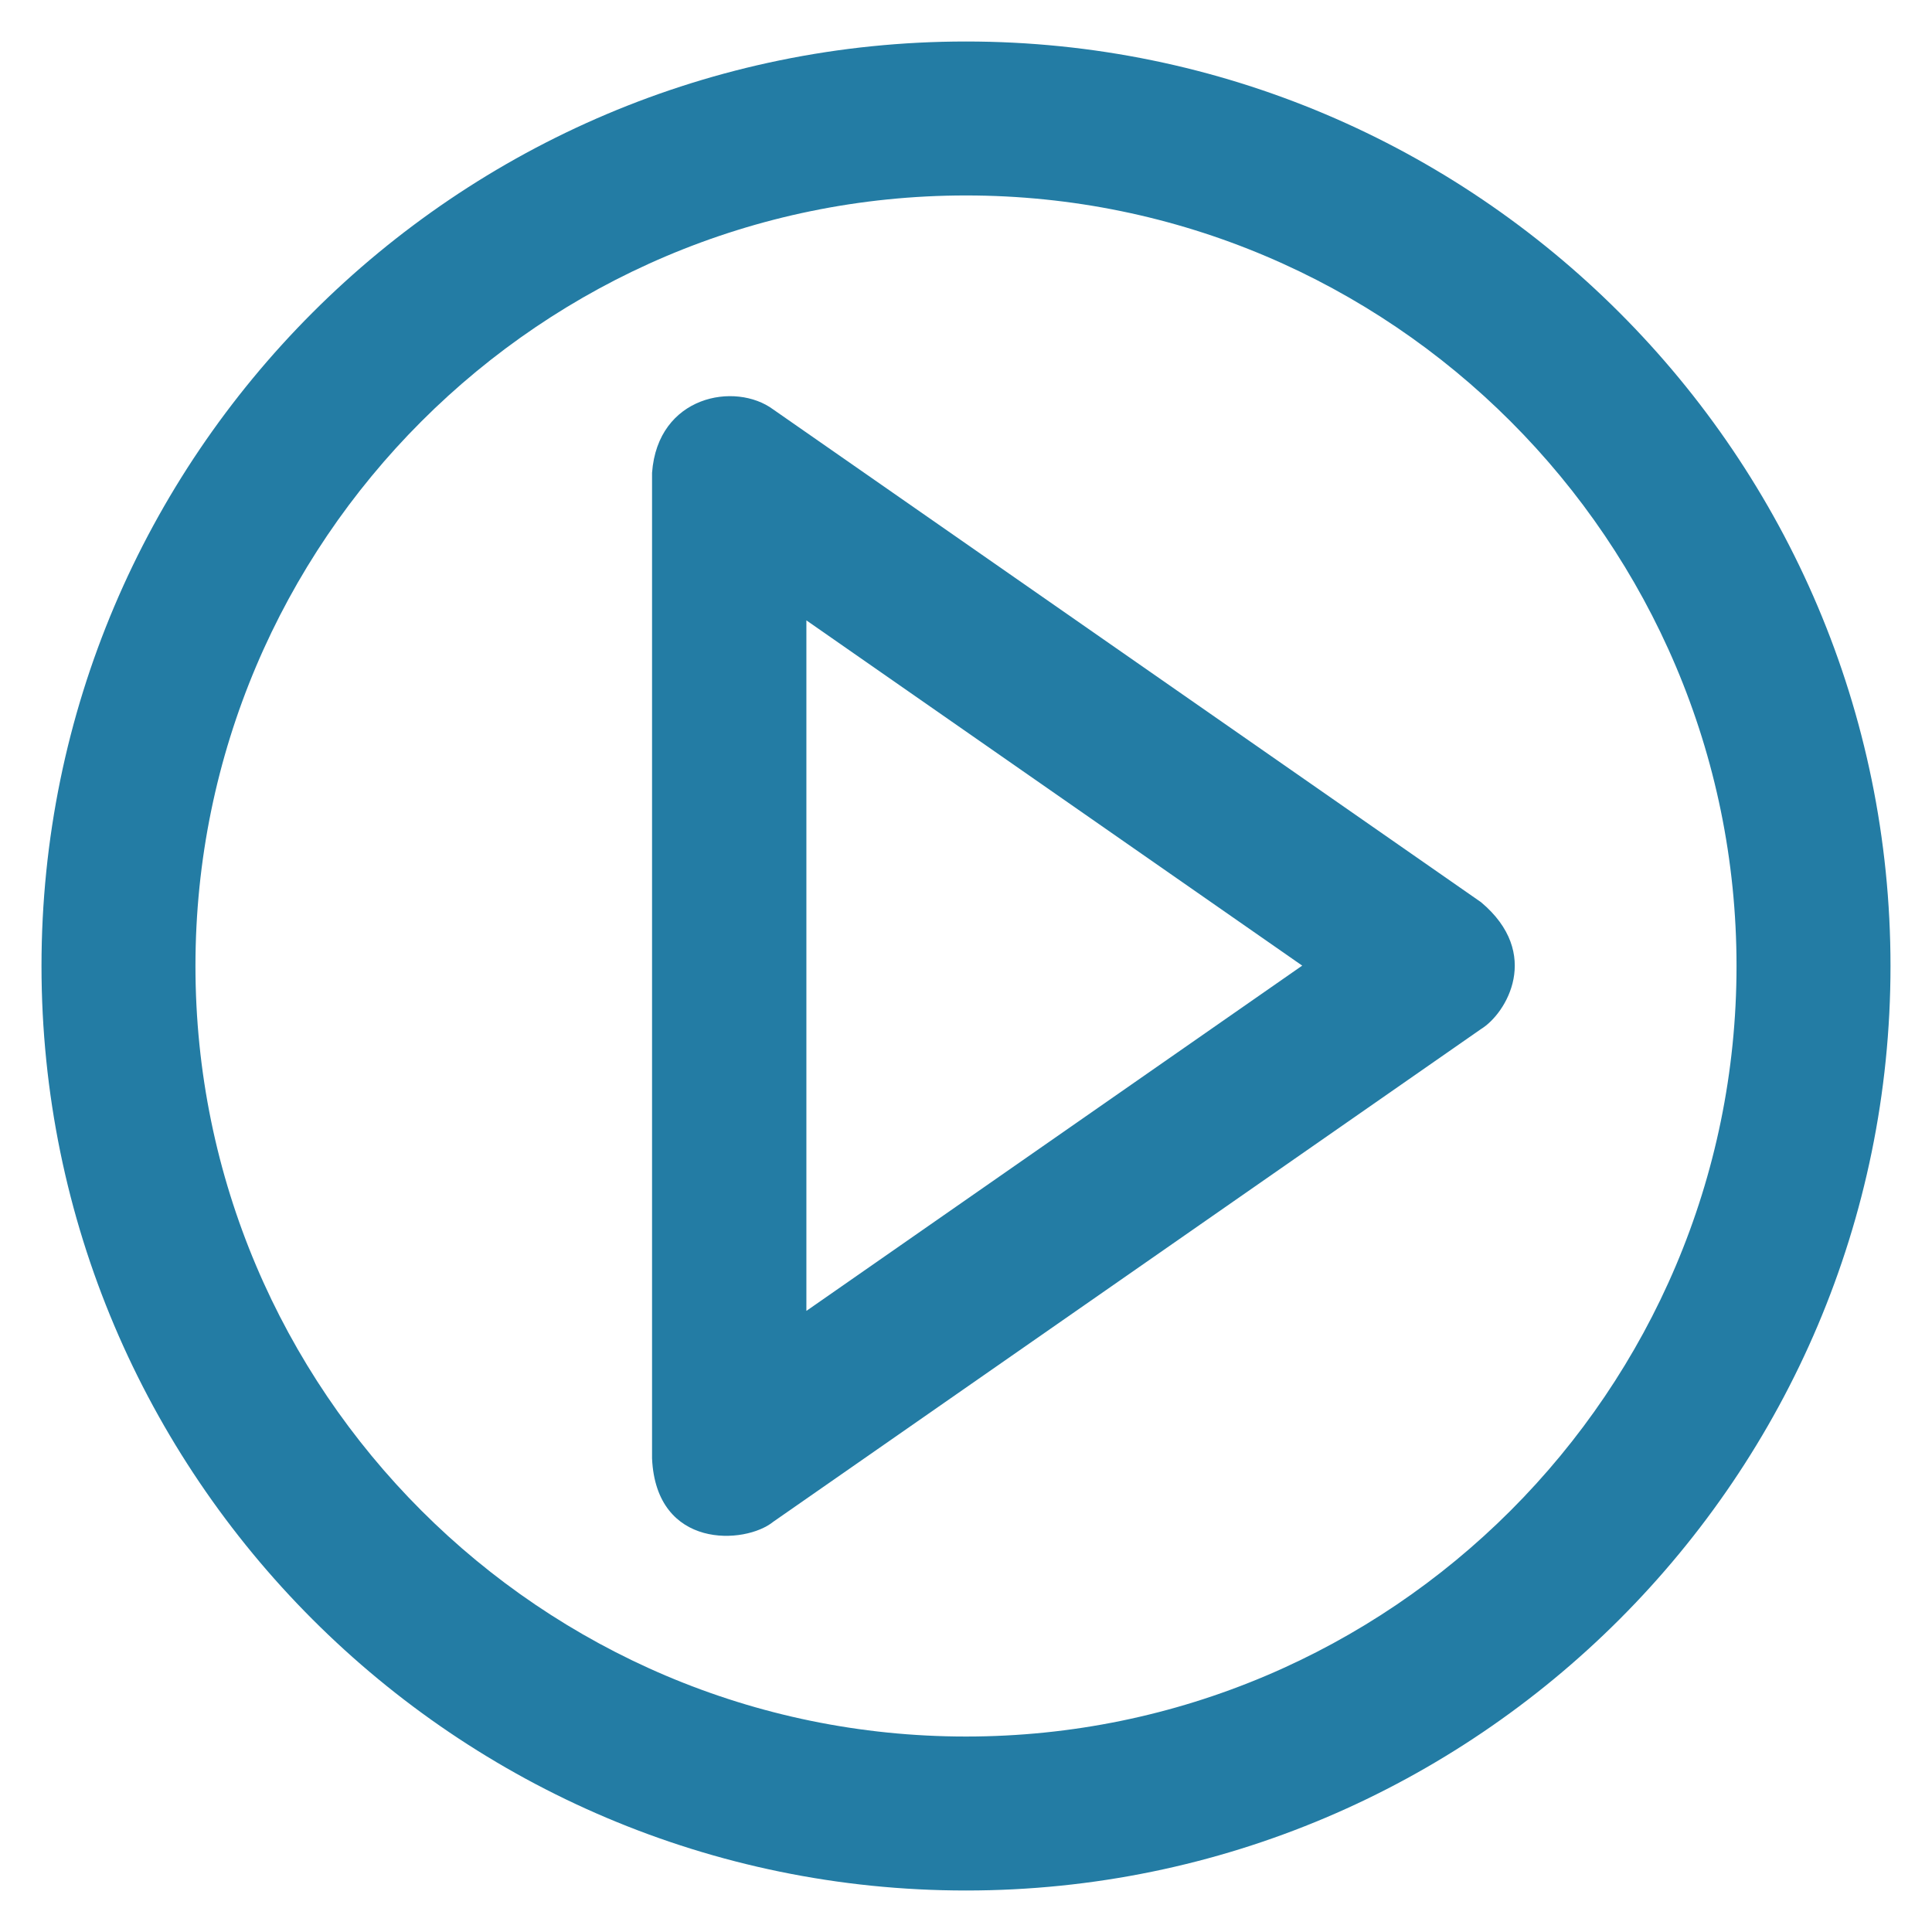 <svg width="102" height="102" viewBox="0 0 102 102" fill="none" xmlns="http://www.w3.org/2000/svg">
<path d="M78.193 47.633L40.82 21.615C38.828 20.141 34.724 20.878 34.425 24.962V76.998C34.644 81.819 39.346 81.54 40.82 80.345L78.193 54.327C79.528 53.51 81.421 50.343 78.193 47.633ZM42.573 69.209V32.752L68.75 50.98L42.573 69.209Z" fill="#237CA4"/>
<path d="M51 2.191C24.085 2.191 2.191 24.085 2.191 51C2.191 77.915 24.085 99.809 51 99.809C77.915 99.809 99.809 77.915 99.809 51C99.809 24.085 77.915 2.191 51 2.191ZM51 91.68C28.568 91.68 10.319 73.432 10.319 51C10.319 28.568 28.568 10.319 51 10.319C73.432 10.319 91.68 28.568 91.68 51C91.68 73.432 73.432 91.68 51 91.68Z" fill="#237CA4"/>
</svg>

